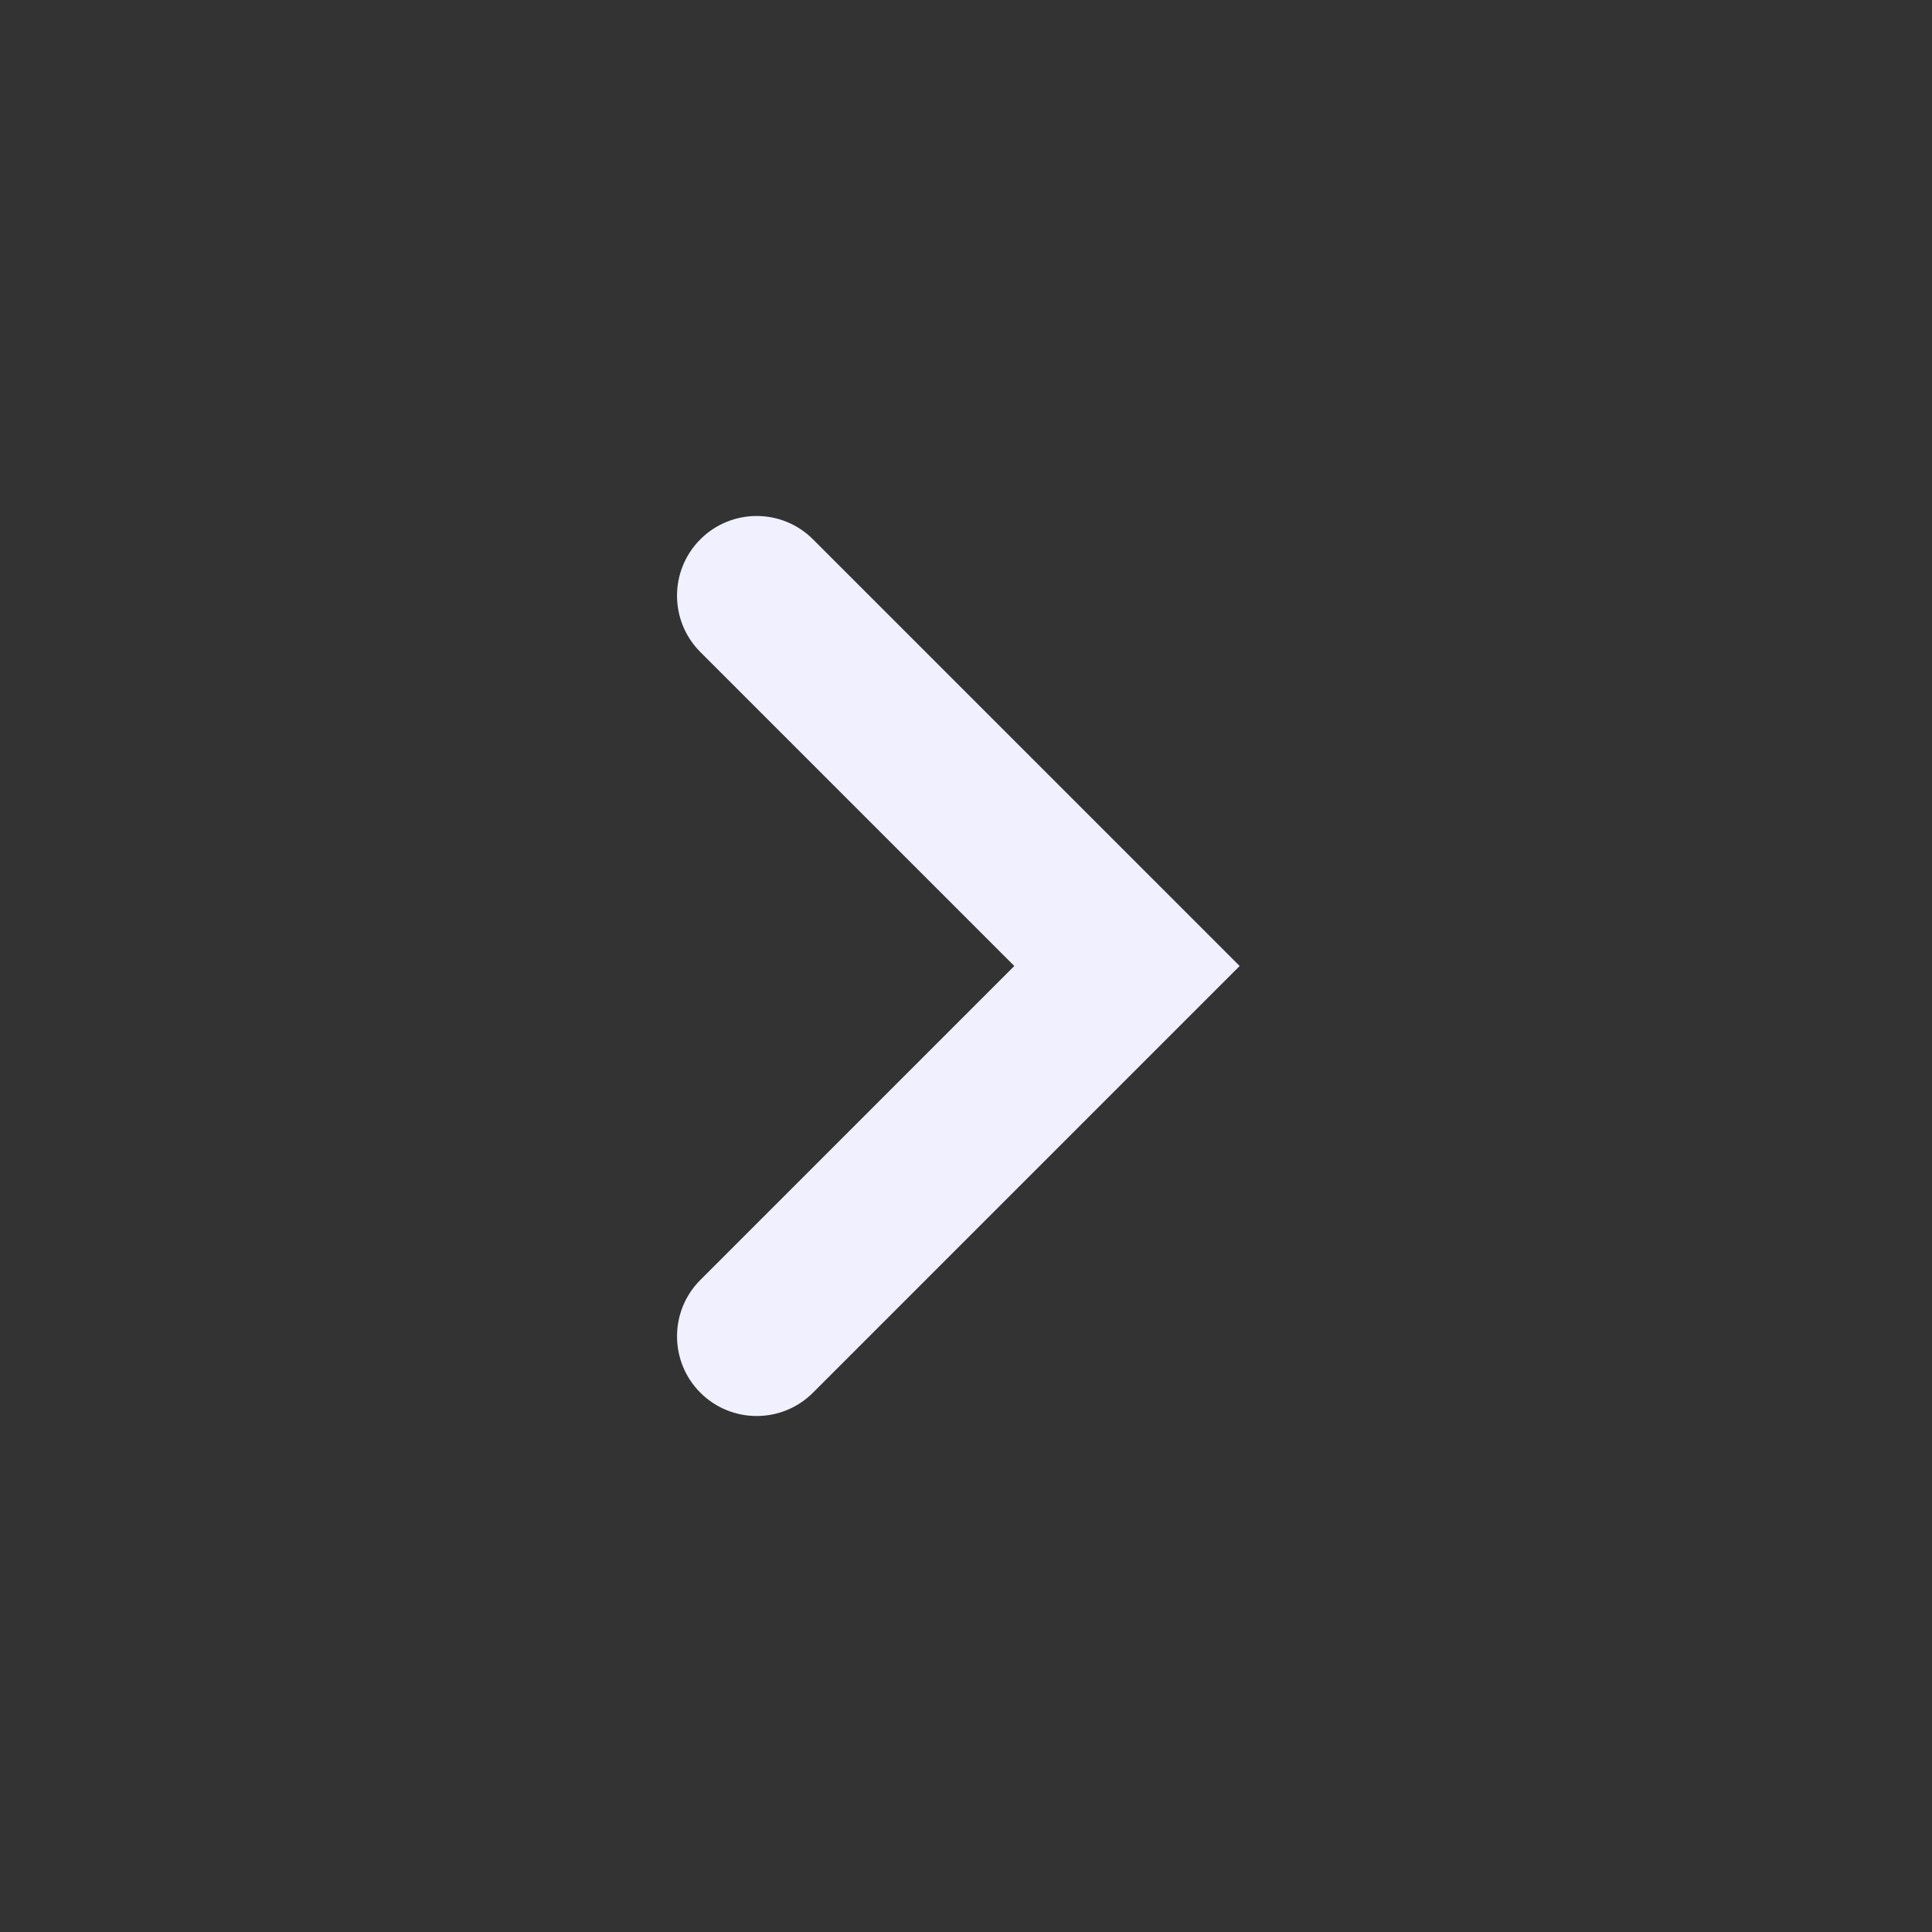 <svg width="20" height="20" viewBox="0 0 20 20" fill="none" xmlns="http://www.w3.org/2000/svg">
<rect x="0" y="0" width="20" height="20" fill="#333333" stroke="none"/>
<path d="M10.5 10L7.25 6.75C6.928 6.428 6.928 5.905 7.25 5.583C7.572 5.261 8.094 5.261 8.416 5.583L12.833 10L8.416 14.417C8.094 14.739 7.572 14.739 7.25 14.417C6.928 14.095 6.928 13.572 7.25 13.25L10.5 10Z" fill="#F0F0FE"/>
</svg>
